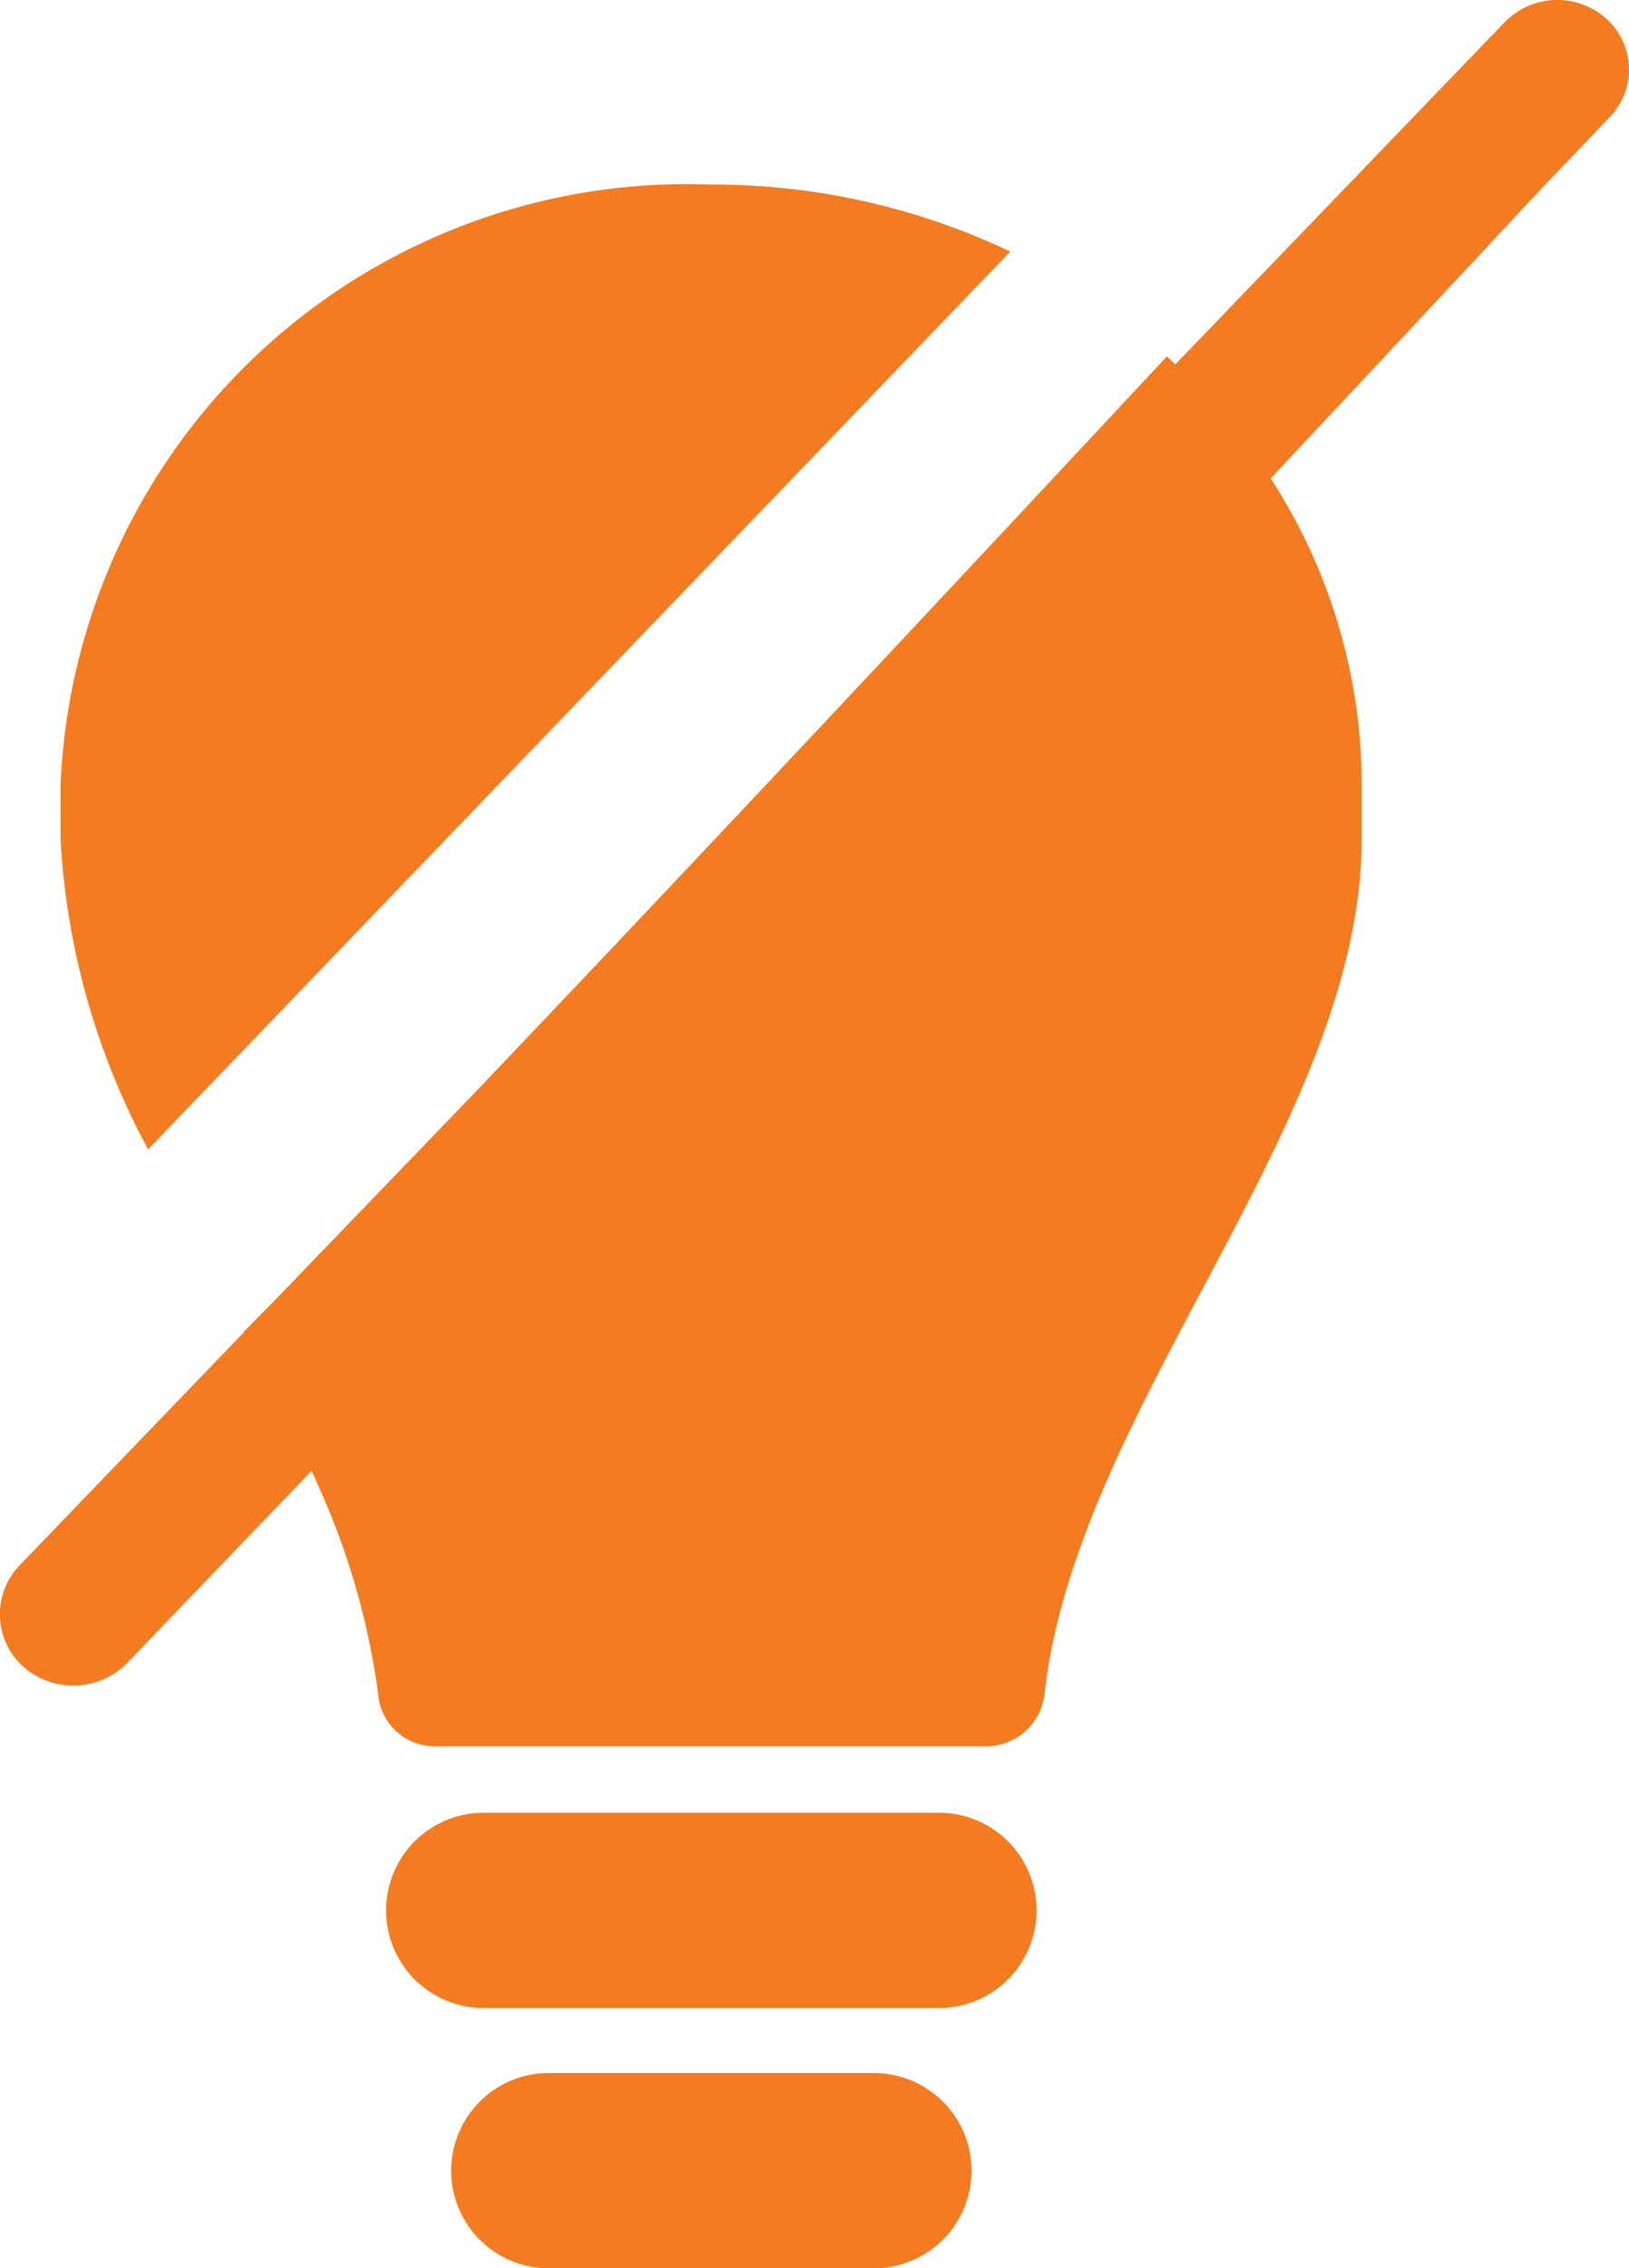 <svg id="Outage-bulb-slash-icon-24" xmlns="http://www.w3.org/2000/svg" width="17.244" height="24" viewBox="0 0 17.244 24">
  <path id="Outage-bulb-slash-icon-24-2" data-name="Outage-bulb-slash-icon-24" d="M12.974,4.437,16.455.822A.778.778,0,0,1,17.536.78a.724.724,0,0,1,.069,1.005q-.008.012-.749.785-1.549,1.661-2.873,3.074a5.961,5.961,0,0,1,.964,3.246v.56c0,3.014-3,5.985-3.356,9.035a.624.624,0,0,1-.61.574H5.123a.6.6,0,0,1-.588-.556A7.86,7.86,0,0,0,3.9,16.3l-.069-.157L1.884,18.172a.8.8,0,0,1-1.107.043.746.746,0,0,1-.039-1.069l2.37-2.462,0-.007q.3-.3.592-.606l1.841-1.91Q8.27,9.3,12.884,4.353l.091.084ZM11.226,3.244,2.1,12.743a7.768,7.768,0,0,1-.927-3.291V8.89A6.636,6.636,0,0,1,8.062,2.535a7.323,7.323,0,0,1,3.165.709ZM6.341,22.516H9.783a1.033,1.033,0,1,1,0,2.066H6.341a1.033,1.033,0,1,1,0-2.066Zm-.689-2.754h4.82a1.033,1.033,0,0,1,0,2.066H5.652a1.033,1.033,0,1,1,0-2.066Z" transform="translate(-0.532 -0.582)" fill="#f47b20" fill-rule="evenodd"/>
</svg>
